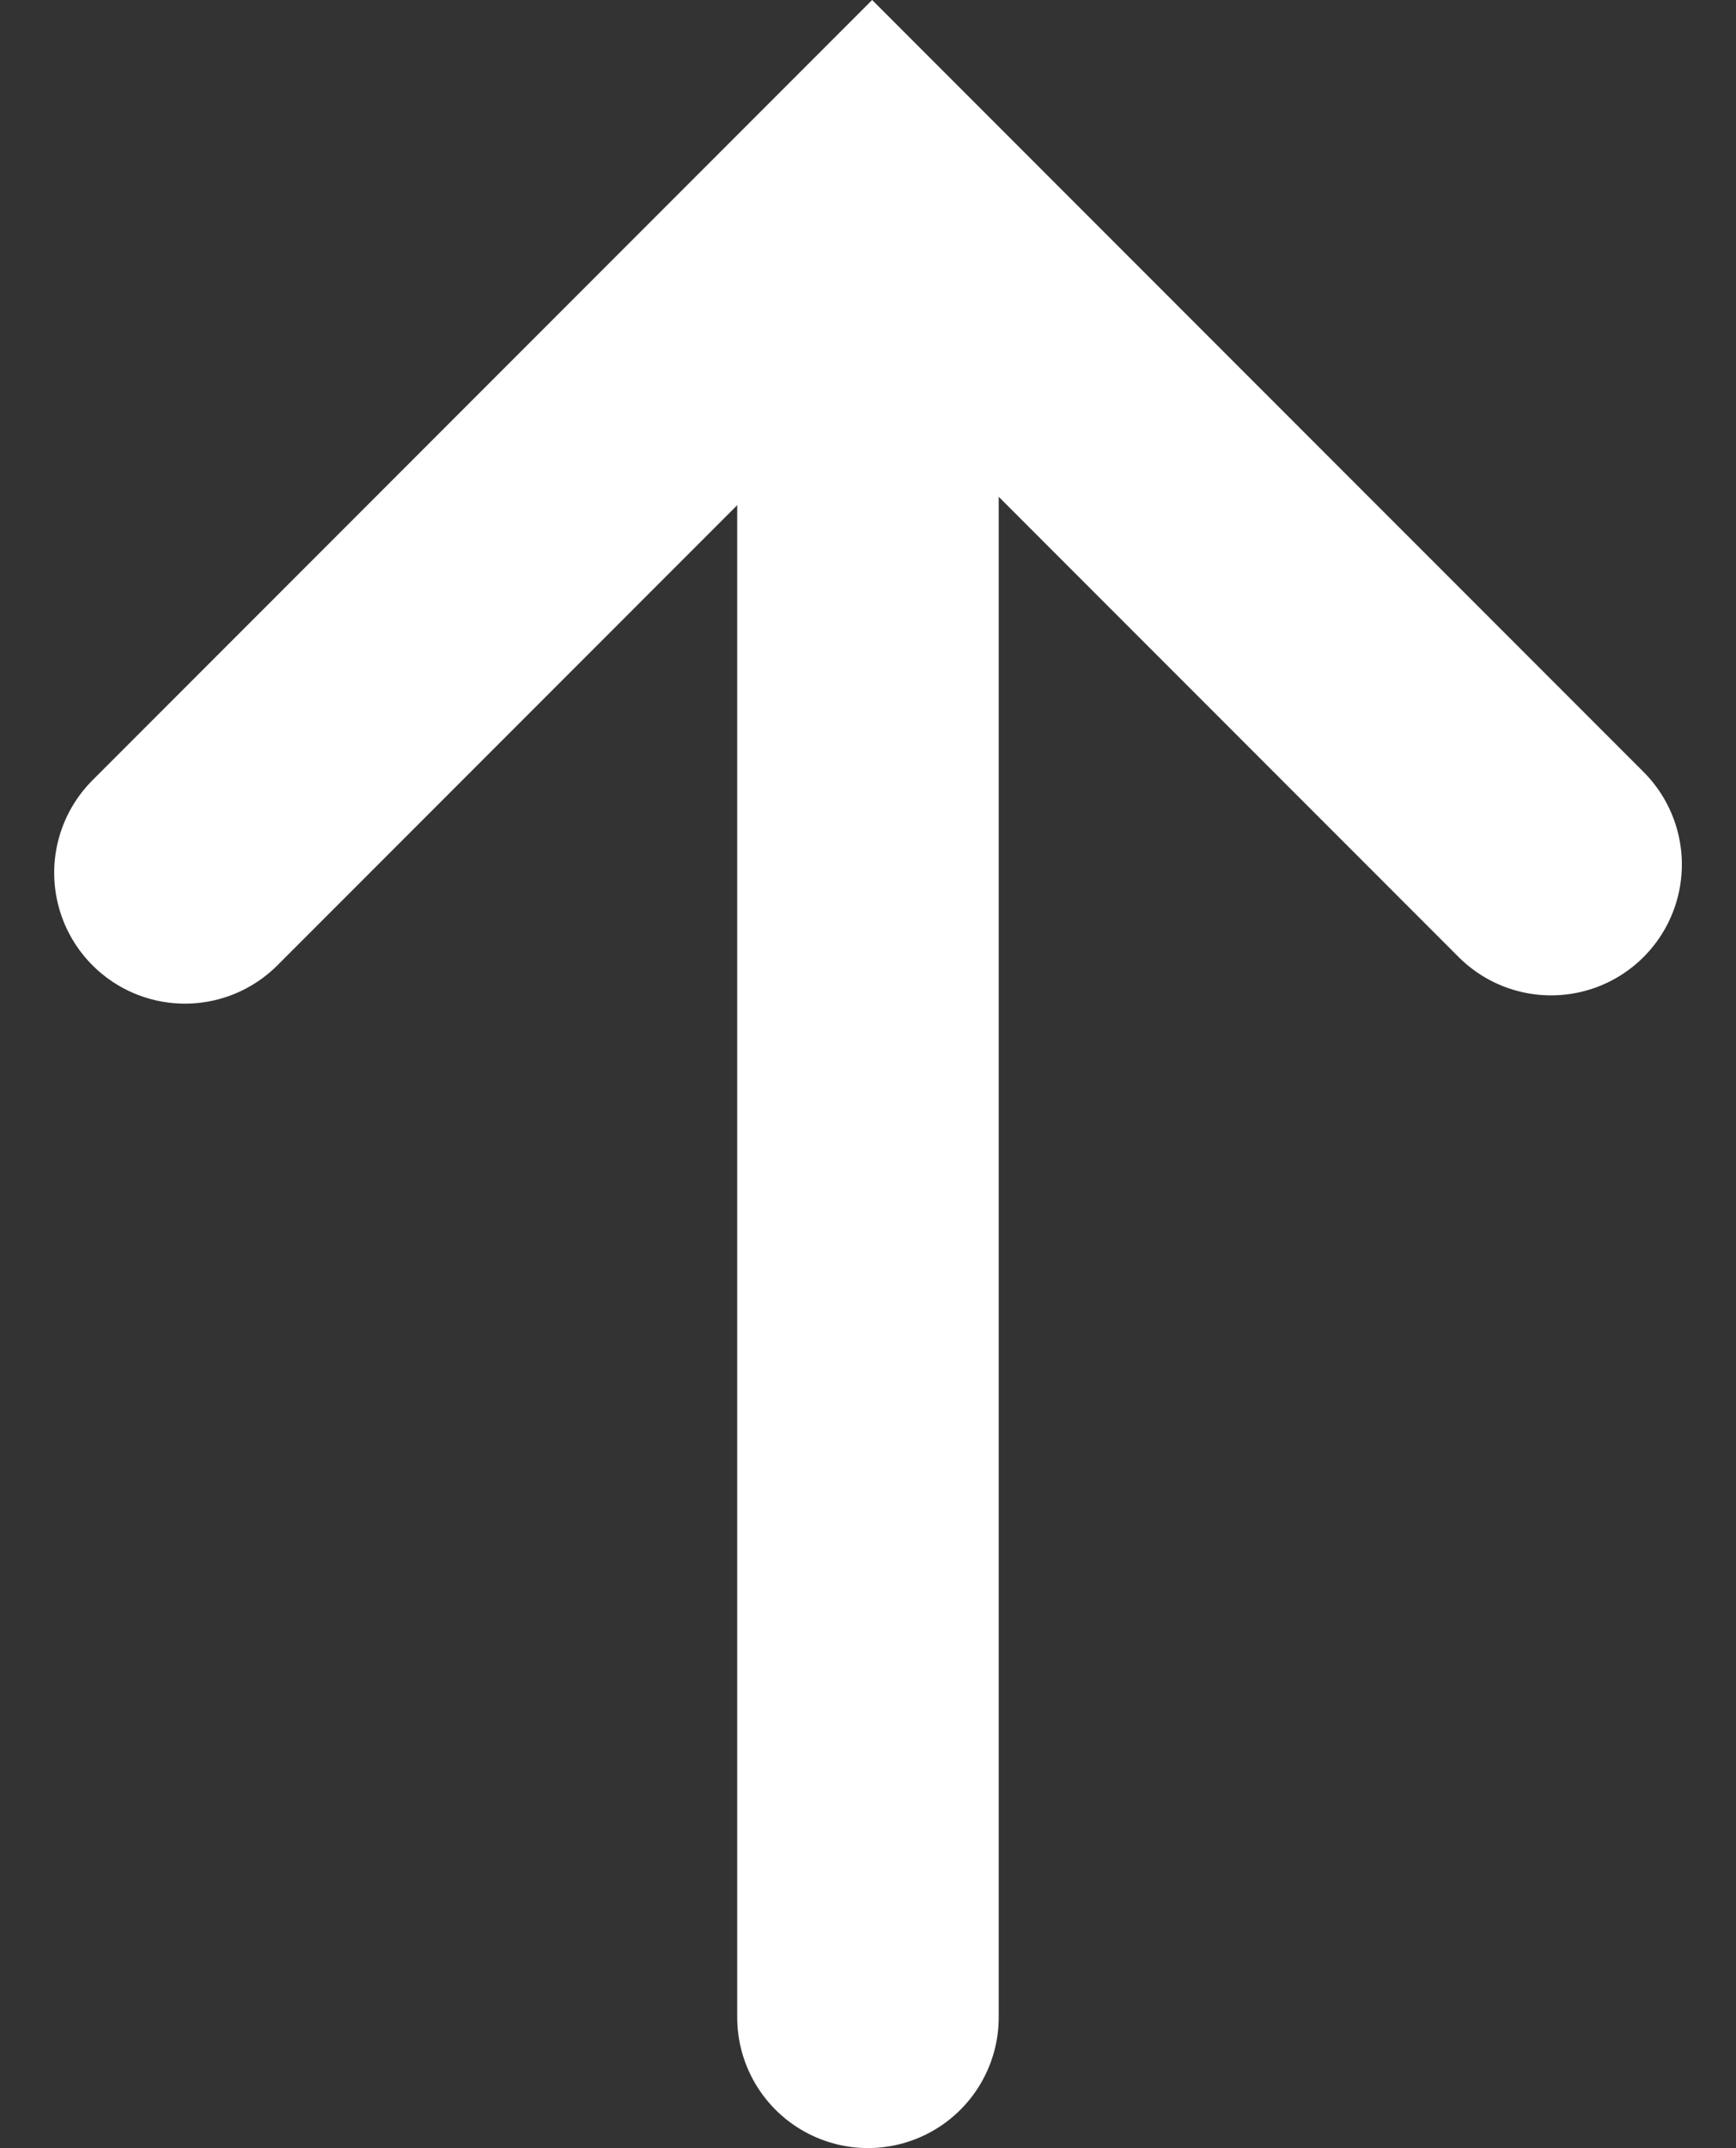 <svg xmlns="http://www.w3.org/2000/svg" width="66.377" height="82.071"><rect width="100%" height="100%" fill="#333333" stroke="none"/><g id="Group_514" data-name="Group 514" transform="translate(7.071 7.071)" fill="none" stroke="#fff" stroke-linecap="round" stroke-miterlimit="10" stroke-width="10"><path id="Line_51" data-name="Line 51" transform="rotate(180 13.058 35)" d="M0 0v68.892"/><path id="Path_553" data-name="Path 553" d="m0 0 26.275 26.275L.316 52.235" transform="rotate(-90 13.138 13.137)"/></g></svg>